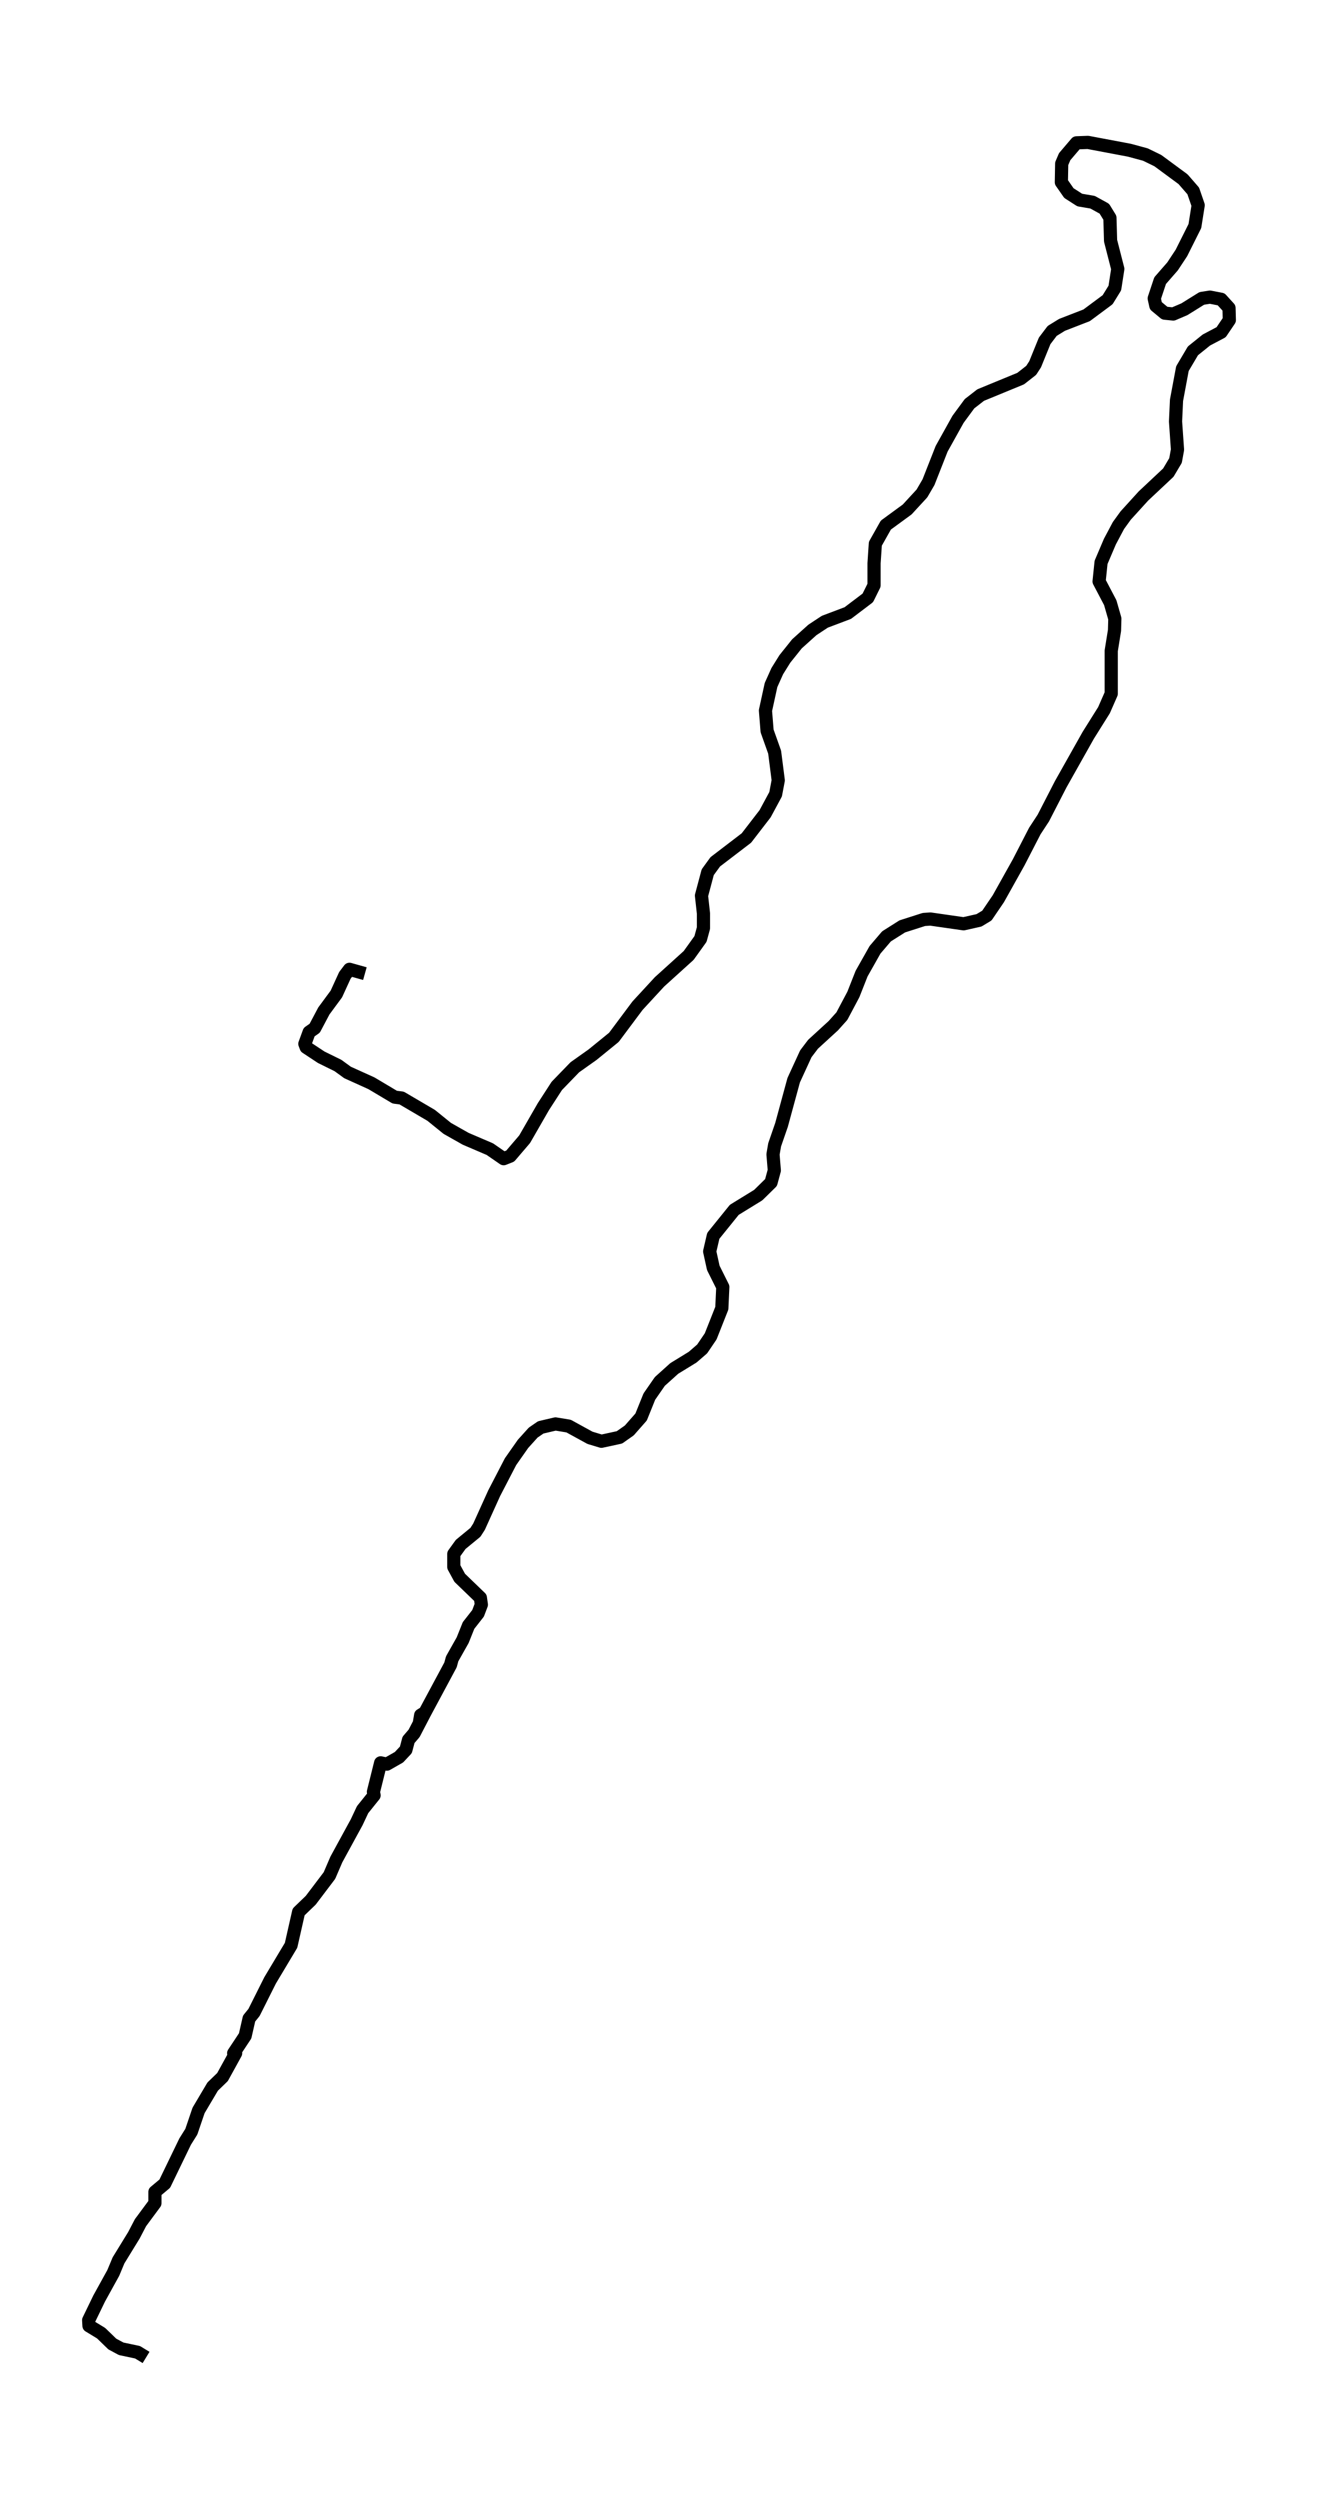 <?xml version="1.0" encoding="utf-8" standalone="no"?>
<!DOCTYPE svg PUBLIC "-//W3C//DTD SVG 1.1//EN"
  "http://www.w3.org/Graphics/SVG/1.1/DTD/svg11.dtd">
<svg xmlns:xlink="http://www.w3.org/1999/xlink" width="300.018pt" height="568.8pt" viewBox="0 0 300.018 568.8" xmlns="http://www.w3.org/2000/svg" version="1.1">
 <defs>
  <style type="text/css">*{stroke-linejoin: round; stroke-linecap: butt}</style>
 </defs>
 <g id="figure_1">
  <g id="patch_1">
   <path d="M 0 568.8 
L 300.018 568.8 
L 300.018 0 
L 0 0 
z
" style="fill: #ffffff"/>
  </g>
  <g id="axes_1">
   <g id="LineCollection_1">
    <path d="M 33.251 536.4 
L 31.31 535.217 
L 27.576 534.428 
L 25.559 533.343 
L 23.02 530.878 
L 20.257 529.201 
L 20.183 527.919 
L 22.572 522.989 
L 25.783 517.171 
L 26.978 514.311 
L 30.488 508.592 
L 31.982 505.732 
L 35.267 501.295 
L 35.267 498.731 
L 37.508 496.857 
L 42.138 487.292 
L 43.557 485.024 
L 45.199 480.192 
L 48.411 474.768 
L 50.651 472.599 
L 53.638 467.175 
L 53.19 467.175 
L 55.804 463.231 
L 56.7 459.286 
L 57.82 457.906 
L 61.479 450.609 
L 66.258 442.621 
L 67.976 435.028 
L 70.739 432.366 
L 74.996 426.745 
L 76.564 423.096 
L 81.194 414.616 
L 82.538 411.756 
L 85.152 408.502 
L 85.002 407.713 
L 86.645 401.106 
L 88.064 401.402 
L 90.827 399.824 
L 92.395 398.148 
L 92.993 395.88 
L 94.262 394.4 
L 96.727 389.667 
L 95.756 390.259 
L 95.457 392.034 
L 102.552 378.82 
L 102.925 377.439 
L 105.315 373.199 
L 106.659 369.846 
L 108.824 367.085 
L 109.571 365.113 
L 109.347 363.535 
L 104.642 358.999 
L 103.298 356.534 
L 103.298 353.576 
L 104.867 351.406 
L 108.227 348.645 
L 109.048 347.363 
L 112.484 339.77 
L 116.217 332.571 
L 119.055 328.528 
L 121.37 325.964 
L 123.088 324.781 
L 126.448 323.992 
L 129.435 324.485 
L 134.289 327.148 
L 136.903 327.937 
L 141.01 327.049 
L 143.251 325.471 
L 145.939 322.414 
L 147.806 317.78 
L 150.196 314.328 
L 153.481 311.37 
L 157.663 308.806 
L 159.829 306.933 
L 161.77 304.073 
L 164.31 297.663 
L 164.534 292.831 
L 162.368 288.492 
L 161.546 284.745 
L 162.368 281.195 
L 167.147 275.278 
L 172.599 271.926 
L 175.511 269.066 
L 176.258 266.305 
L 175.959 262.656 
L 176.333 260.487 
L 177.901 255.951 
L 180.664 245.794 
L 183.427 239.779 
L 185.07 237.609 
L 189.7 233.369 
L 191.641 231.199 
L 194.255 226.269 
L 196.122 221.536 
L 199.184 216.112 
L 201.797 213.055 
L 205.382 210.787 
L 210.311 209.209 
L 211.804 209.111 
L 219.347 210.195 
L 222.856 209.406 
L 224.649 208.322 
L 227.262 204.476 
L 231.892 196.193 
L 235.552 189.093 
L 237.493 186.134 
L 241.451 178.443 
L 247.724 167.3 
L 251.308 161.58 
L 252.951 157.833 
L 252.951 148.071 
L 253.698 143.436 
L 253.773 140.773 
L 252.727 137.125 
L 250.188 132.293 
L 250.636 127.954 
L 252.653 123.221 
L 254.594 119.572 
L 256.237 117.304 
L 260.27 112.866 
L 265.945 107.541 
L 267.588 104.78 
L 268.036 102.315 
L 267.588 95.905 
L 267.812 91.073 
L 269.156 83.875 
L 271.546 79.832 
L 274.608 77.367 
L 277.968 75.592 
L 279.835 72.83 
L 279.76 70.069 
L 277.968 68.097 
L 275.429 67.604 
L 273.562 67.9 
L 269.604 70.365 
L 267.065 71.45 
L 265.124 71.253 
L 263.107 69.576 
L 262.734 67.9 
L 264.078 63.857 
L 266.916 60.603 
L 268.932 57.546 
L 271.994 51.432 
L 272.741 46.699 
L 271.621 43.444 
L 269.306 40.782 
L 263.555 36.542 
L 260.718 35.161 
L 257.059 34.175 
L 247.649 32.4 
L 245.036 32.499 
L 242.347 35.654 
L 241.675 37.232 
L 241.6 41.472 
L 243.318 43.937 
L 245.782 45.515 
L 248.695 46.008 
L 251.383 47.487 
L 252.653 49.558 
L 252.802 54.785 
L 254.445 61.194 
L 253.773 65.533 
L 252.13 68.196 
L 247.35 71.746 
L 241.75 73.915 
L 239.509 75.296 
L 237.792 77.564 
L 235.626 82.889 
L 234.73 84.269 
L 232.34 86.143 
L 223.23 89.89 
L 220.691 91.862 
L 218.077 95.412 
L 214.343 102.118 
L 211.356 109.711 
L 209.863 112.275 
L 206.502 115.923 
L 201.648 119.473 
L 199.258 123.714 
L 198.96 128.151 
L 198.96 133.18 
L 197.541 136.04 
L 192.986 139.491 
L 187.758 141.464 
L 184.92 143.337 
L 181.411 146.493 
L 178.648 149.944 
L 176.93 152.705 
L 175.511 155.861 
L 174.242 161.679 
L 174.615 166.314 
L 176.333 171.145 
L 177.154 177.555 
L 176.557 180.711 
L 174.167 185.148 
L 169.91 190.67 
L 162.816 196.094 
L 161.098 198.461 
L 159.68 203.786 
L 160.128 207.829 
L 160.128 211.181 
L 159.455 213.647 
L 156.767 217.394 
L 150.121 223.409 
L 145.117 228.833 
L 139.741 236.031 
L 134.887 239.976 
L 130.854 242.836 
L 126.747 247.076 
L 123.685 251.809 
L 119.429 259.205 
L 116.143 263.051 
L 114.649 263.642 
L 111.513 261.473 
L 105.987 259.106 
L 101.805 256.74 
L 98.146 253.781 
L 91.425 249.837 
L 89.856 249.64 
L 84.554 246.484 
L 79.103 244.019 
L 76.937 242.441 
L 73.129 240.567 
L 69.694 238.299 
L 69.395 237.511 
L 70.366 234.848 
L 71.635 233.961 
L 73.726 230.016 
L 76.564 226.17 
L 78.505 221.93 
L 79.551 220.549 
L 83.061 221.536 
L 83.061 221.536 
" clip-path="url(#p6c5f1997ab)" style="fill: none; stroke: #000000; stroke-width: 3"/>
   </g>
  </g>
 </g>
 <defs>
  <clipPath id="p6c5f1997ab">
   <rect x="7.2" y="7.2" width="285.618" height="554.4"/>
  </clipPath>
 </defs>
</svg>
